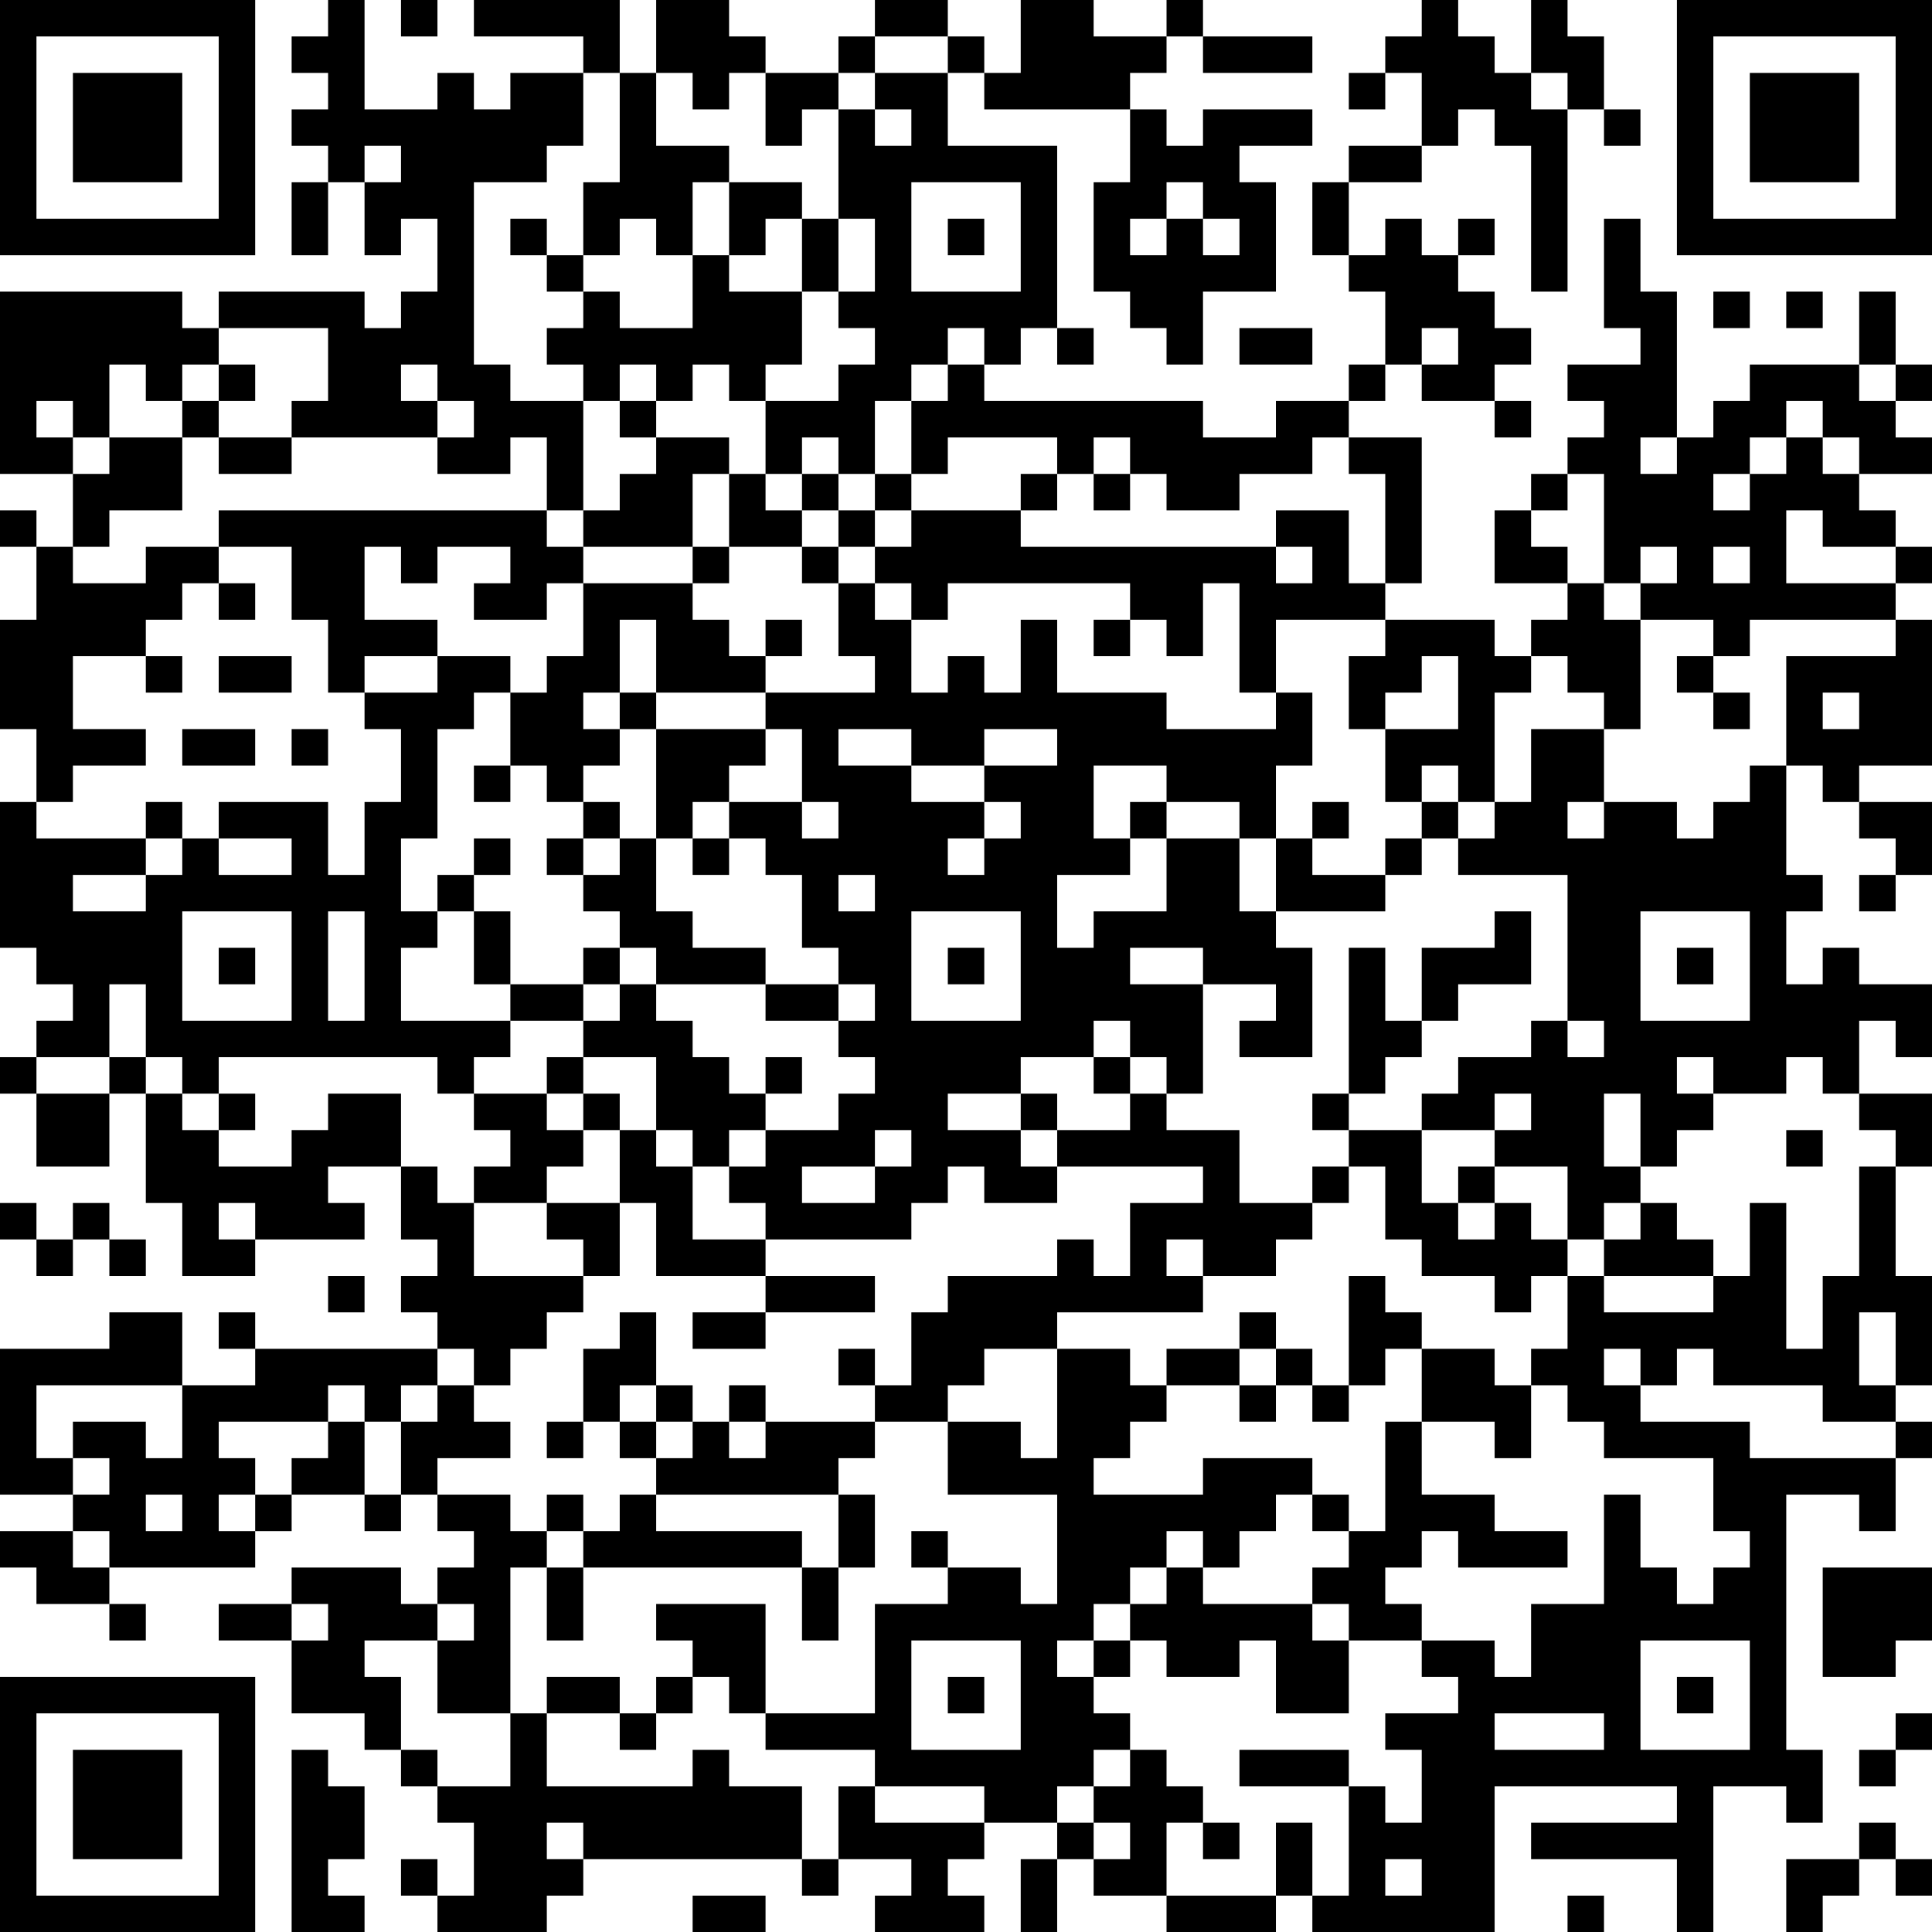 <?xml version="1.0" encoding="UTF-8"?>
<svg xmlns="http://www.w3.org/2000/svg" version="1.1" width="160" height="160" viewBox="0 0 160 160"><rect x="0" y="0" width="160" height="160" fill="#ffffff"/><g transform="scale(3.019)"><g transform="translate(0,0)"><path fill-rule="evenodd" d="M9 0L9 1L8 1L8 2L9 2L9 3L8 3L8 4L9 4L9 5L8 5L8 7L9 7L9 5L10 5L10 7L11 7L11 6L12 6L12 8L11 8L11 9L10 9L10 8L6 8L6 9L5 9L5 8L0 8L0 13L2 13L2 15L1 15L1 14L0 14L0 15L1 15L1 17L0 17L0 20L1 20L1 22L0 22L0 26L1 26L1 27L2 27L2 28L1 28L1 29L0 29L0 30L1 30L1 32L3 32L3 30L4 30L4 33L5 33L5 35L7 35L7 34L10 34L10 33L9 33L9 32L11 32L11 34L12 34L12 35L11 35L11 36L12 36L12 37L7 37L7 36L6 36L6 37L7 37L7 38L5 38L5 36L3 36L3 37L0 37L0 41L2 41L2 42L0 42L0 43L1 43L1 44L3 44L3 45L4 45L4 44L3 44L3 43L7 43L7 42L8 42L8 41L10 41L10 42L11 42L11 41L12 41L12 42L13 42L13 43L12 43L12 44L11 44L11 43L8 43L8 44L6 44L6 45L8 45L8 47L10 47L10 48L11 48L11 49L12 49L12 50L13 50L13 52L12 52L12 51L11 51L11 52L12 52L12 53L15 53L15 52L16 52L16 51L22 51L22 52L23 52L23 51L25 51L25 52L24 52L24 53L27 53L27 52L26 52L26 51L27 51L27 50L29 50L29 51L28 51L28 53L29 53L29 51L30 51L30 52L32 52L32 53L35 53L35 52L36 52L36 53L41 53L41 49L46 49L46 50L42 50L42 51L46 51L46 53L47 53L47 49L49 49L49 50L50 50L50 48L49 48L49 41L51 41L51 42L52 42L52 40L53 40L53 39L52 39L52 38L53 38L53 35L52 35L52 32L53 32L53 30L51 30L51 28L52 28L52 29L53 29L53 27L51 27L51 26L50 26L50 27L49 27L49 25L50 25L50 24L49 24L49 21L50 21L50 22L51 22L51 23L52 23L52 24L51 24L51 25L52 25L52 24L53 24L53 22L51 22L51 21L53 21L53 17L52 17L52 16L53 16L53 15L52 15L52 14L51 14L51 13L53 13L53 12L52 12L52 11L53 11L53 10L52 10L52 8L51 8L51 10L48 10L48 11L47 11L47 12L46 12L46 8L45 8L45 6L44 6L44 9L45 9L45 10L43 10L43 11L44 11L44 12L43 12L43 13L42 13L42 14L41 14L41 16L43 16L43 17L42 17L42 18L41 18L41 17L38 17L38 16L39 16L39 12L37 12L37 11L38 11L38 10L39 10L39 11L41 11L41 12L42 12L42 11L41 11L41 10L42 10L42 9L41 9L41 8L40 8L40 7L41 7L41 6L40 6L40 7L39 7L39 6L38 6L38 7L37 7L37 5L39 5L39 4L40 4L40 3L41 3L41 4L42 4L42 8L43 8L43 3L44 3L44 4L45 4L45 3L44 3L44 1L43 1L43 0L42 0L42 2L41 2L41 1L40 1L40 0L39 0L39 1L38 1L38 2L37 2L37 3L38 3L38 2L39 2L39 4L37 4L37 5L36 5L36 7L37 7L37 8L38 8L38 10L37 10L37 11L35 11L35 12L33 12L33 11L27 11L27 10L28 10L28 9L29 9L29 10L30 10L30 9L29 9L29 4L26 4L26 2L27 2L27 3L31 3L31 5L30 5L30 8L31 8L31 9L32 9L32 10L33 10L33 8L35 8L35 5L34 5L34 4L36 4L36 3L33 3L33 4L32 4L32 3L31 3L31 2L32 2L32 1L33 1L33 2L36 2L36 1L33 1L33 0L32 0L32 1L30 1L30 0L28 0L28 2L27 2L27 1L26 1L26 0L24 0L24 1L23 1L23 2L21 2L21 1L20 1L20 0L18 0L18 2L17 2L17 0L13 0L13 1L16 1L16 2L14 2L14 3L13 3L13 2L12 2L12 3L10 3L10 0ZM11 0L11 1L12 1L12 0ZM24 1L24 2L23 2L23 3L22 3L22 4L21 4L21 2L20 2L20 3L19 3L19 2L18 2L18 4L20 4L20 5L19 5L19 7L18 7L18 6L17 6L17 7L16 7L16 5L17 5L17 2L16 2L16 4L15 4L15 5L13 5L13 10L14 10L14 11L16 11L16 14L15 14L15 12L14 12L14 13L12 13L12 12L13 12L13 11L12 11L12 10L11 10L11 11L12 11L12 12L8 12L8 11L9 11L9 9L6 9L6 10L5 10L5 11L4 11L4 10L3 10L3 12L2 12L2 11L1 11L1 12L2 12L2 13L3 13L3 12L5 12L5 14L3 14L3 15L2 15L2 16L4 16L4 15L6 15L6 16L5 16L5 17L4 17L4 18L2 18L2 20L4 20L4 21L2 21L2 22L1 22L1 23L4 23L4 24L2 24L2 25L4 25L4 24L5 24L5 23L6 23L6 24L8 24L8 23L6 23L6 22L9 22L9 24L10 24L10 22L11 22L11 20L10 20L10 19L12 19L12 18L14 18L14 19L13 19L13 20L12 20L12 23L11 23L11 25L12 25L12 26L11 26L11 28L14 28L14 29L13 29L13 30L12 30L12 29L6 29L6 30L5 30L5 29L4 29L4 27L3 27L3 29L1 29L1 30L3 30L3 29L4 29L4 30L5 30L5 31L6 31L6 32L8 32L8 31L9 31L9 30L11 30L11 32L12 32L12 33L13 33L13 35L16 35L16 36L15 36L15 37L14 37L14 38L13 38L13 37L12 37L12 38L11 38L11 39L10 39L10 38L9 38L9 39L6 39L6 40L7 40L7 41L6 41L6 42L7 42L7 41L8 41L8 40L9 40L9 39L10 39L10 41L11 41L11 39L12 39L12 38L13 38L13 39L14 39L14 40L12 40L12 41L14 41L14 42L15 42L15 43L14 43L14 47L12 47L12 45L13 45L13 44L12 44L12 45L10 45L10 46L11 46L11 48L12 48L12 49L14 49L14 47L15 47L15 49L19 49L19 48L20 48L20 49L22 49L22 51L23 51L23 49L24 49L24 50L27 50L27 49L24 49L24 48L21 48L21 47L24 47L24 44L26 44L26 43L28 43L28 44L29 44L29 41L26 41L26 39L28 39L28 40L29 40L29 37L31 37L31 38L32 38L32 39L31 39L31 40L30 40L30 41L33 41L33 40L36 40L36 41L35 41L35 42L34 42L34 43L33 43L33 42L32 42L32 43L31 43L31 44L30 44L30 45L29 45L29 46L30 46L30 47L31 47L31 48L30 48L30 49L29 49L29 50L30 50L30 51L31 51L31 50L30 50L30 49L31 49L31 48L32 48L32 49L33 49L33 50L32 50L32 52L35 52L35 50L36 50L36 52L37 52L37 49L38 49L38 50L39 50L39 48L38 48L38 47L40 47L40 46L39 46L39 45L41 45L41 46L42 46L42 44L44 44L44 41L45 41L45 43L46 43L46 44L47 44L47 43L48 43L48 42L47 42L47 40L44 40L44 39L43 39L43 38L42 38L42 37L43 37L43 35L44 35L44 36L47 36L47 35L48 35L48 33L49 33L49 37L50 37L50 35L51 35L51 32L52 32L52 31L51 31L51 30L50 30L50 29L49 29L49 30L47 30L47 29L46 29L46 30L47 30L47 31L46 31L46 32L45 32L45 30L44 30L44 32L45 32L45 33L44 33L44 34L43 34L43 32L41 32L41 31L42 31L42 30L41 30L41 31L39 31L39 30L40 30L40 29L42 29L42 28L43 28L43 29L44 29L44 28L43 28L43 24L40 24L40 23L41 23L41 22L42 22L42 20L44 20L44 22L43 22L43 23L44 23L44 22L46 22L46 23L47 23L47 22L48 22L48 21L49 21L49 18L52 18L52 17L48 17L48 18L47 18L47 17L45 17L45 16L46 16L46 15L45 15L45 16L44 16L44 13L43 13L43 14L42 14L42 15L43 15L43 16L44 16L44 17L45 17L45 20L44 20L44 19L43 19L43 18L42 18L42 19L41 19L41 22L40 22L40 21L39 21L39 22L38 22L38 20L40 20L40 18L39 18L39 19L38 19L38 20L37 20L37 18L38 18L38 17L35 17L35 19L34 19L34 16L33 16L33 18L32 18L32 17L31 17L31 16L26 16L26 17L25 17L25 16L24 16L24 15L25 15L25 14L28 14L28 15L35 15L35 16L36 16L36 15L35 15L35 14L37 14L37 16L38 16L38 13L37 13L37 12L36 12L36 13L34 13L34 14L32 14L32 13L31 13L31 12L30 12L30 13L29 13L29 12L26 12L26 13L25 13L25 11L26 11L26 10L27 10L27 9L26 9L26 10L25 10L25 11L24 11L24 13L23 13L23 12L22 12L22 13L21 13L21 11L23 11L23 10L24 10L24 9L23 9L23 8L24 8L24 6L23 6L23 3L24 3L24 4L25 4L25 3L24 3L24 2L26 2L26 1ZM42 2L42 3L43 3L43 2ZM10 4L10 5L11 5L11 4ZM20 5L20 7L19 7L19 9L17 9L17 8L16 8L16 7L15 7L15 6L14 6L14 7L15 7L15 8L16 8L16 9L15 9L15 10L16 10L16 11L17 11L17 12L18 12L18 13L17 13L17 14L16 14L16 15L15 15L15 14L6 14L6 15L8 15L8 17L9 17L9 19L10 19L10 18L12 18L12 17L10 17L10 15L11 15L11 16L12 16L12 15L14 15L14 16L13 16L13 17L15 17L15 16L16 16L16 18L15 18L15 19L14 19L14 21L13 21L13 22L14 22L14 21L15 21L15 22L16 22L16 23L15 23L15 24L16 24L16 25L17 25L17 26L16 26L16 27L14 27L14 25L13 25L13 24L14 24L14 23L13 23L13 24L12 24L12 25L13 25L13 27L14 27L14 28L16 28L16 29L15 29L15 30L13 30L13 31L14 31L14 32L13 32L13 33L15 33L15 34L16 34L16 35L17 35L17 33L18 33L18 35L21 35L21 36L19 36L19 37L21 37L21 36L24 36L24 35L21 35L21 34L25 34L25 33L26 33L26 32L27 32L27 33L29 33L29 32L33 32L33 33L31 33L31 35L30 35L30 34L29 34L29 35L26 35L26 36L25 36L25 38L24 38L24 37L23 37L23 38L24 38L24 39L21 39L21 38L20 38L20 39L19 39L19 38L18 38L18 36L17 36L17 37L16 37L16 39L15 39L15 40L16 40L16 39L17 39L17 40L18 40L18 41L17 41L17 42L16 42L16 41L15 41L15 42L16 42L16 43L15 43L15 45L16 45L16 43L22 43L22 45L23 45L23 43L24 43L24 41L23 41L23 40L24 40L24 39L26 39L26 38L27 38L27 37L29 37L29 36L33 36L33 35L35 35L35 34L36 34L36 33L37 33L37 32L38 32L38 34L39 34L39 35L41 35L41 36L42 36L42 35L43 35L43 34L42 34L42 33L41 33L41 32L40 32L40 33L39 33L39 31L37 31L37 30L38 30L38 29L39 29L39 28L40 28L40 27L42 27L42 25L41 25L41 26L39 26L39 28L38 28L38 26L37 26L37 30L36 30L36 31L37 31L37 32L36 32L36 33L34 33L34 31L32 31L32 30L33 30L33 27L35 27L35 28L34 28L34 29L36 29L36 26L35 26L35 25L38 25L38 24L39 24L39 23L40 23L40 22L39 22L39 23L38 23L38 24L36 24L36 23L37 23L37 22L36 22L36 23L35 23L35 21L36 21L36 19L35 19L35 20L32 20L32 19L29 19L29 17L28 17L28 19L27 19L27 18L26 18L26 19L25 19L25 17L24 17L24 16L23 16L23 15L24 15L24 14L25 14L25 13L24 13L24 14L23 14L23 13L22 13L22 14L21 14L21 13L20 13L20 12L18 12L18 11L19 11L19 10L20 10L20 11L21 11L21 10L22 10L22 8L23 8L23 6L22 6L22 5ZM25 5L25 8L28 8L28 5ZM32 5L32 6L31 6L31 7L32 7L32 6L33 6L33 7L34 7L34 6L33 6L33 5ZM21 6L21 7L20 7L20 8L22 8L22 6ZM26 6L26 7L27 7L27 6ZM47 8L47 9L48 9L48 8ZM49 8L49 9L50 9L50 8ZM34 9L34 10L36 10L36 9ZM39 9L39 10L40 10L40 9ZM6 10L6 11L5 11L5 12L6 12L6 13L8 13L8 12L6 12L6 11L7 11L7 10ZM17 10L17 11L18 11L18 10ZM51 10L51 11L52 11L52 10ZM49 11L49 12L48 12L48 13L47 13L47 14L48 14L48 13L49 13L49 12L50 12L50 13L51 13L51 12L50 12L50 11ZM45 12L45 13L46 13L46 12ZM19 13L19 15L16 15L16 16L19 16L19 17L20 17L20 18L21 18L21 19L18 19L18 17L17 17L17 19L16 19L16 20L17 20L17 21L16 21L16 22L17 22L17 23L16 23L16 24L17 24L17 23L18 23L18 25L19 25L19 26L21 26L21 27L18 27L18 26L17 26L17 27L16 27L16 28L17 28L17 27L18 27L18 28L19 28L19 29L20 29L20 30L21 30L21 31L20 31L20 32L19 32L19 31L18 31L18 29L16 29L16 30L15 30L15 31L16 31L16 32L15 32L15 33L17 33L17 31L18 31L18 32L19 32L19 34L21 34L21 33L20 33L20 32L21 32L21 31L23 31L23 30L24 30L24 29L23 29L23 28L24 28L24 27L23 27L23 26L22 26L22 24L21 24L21 23L20 23L20 22L22 22L22 23L23 23L23 22L22 22L22 20L21 20L21 19L24 19L24 18L23 18L23 16L22 16L22 15L23 15L23 14L22 14L22 15L20 15L20 13ZM28 13L28 14L29 14L29 13ZM30 13L30 14L31 14L31 13ZM49 14L49 16L52 16L52 15L50 15L50 14ZM19 15L19 16L20 16L20 15ZM47 15L47 16L48 16L48 15ZM6 16L6 17L7 17L7 16ZM21 17L21 18L22 18L22 17ZM30 17L30 18L31 18L31 17ZM4 18L4 19L5 19L5 18ZM6 18L6 19L8 19L8 18ZM46 18L46 19L47 19L47 20L48 20L48 19L47 19L47 18ZM17 19L17 20L18 20L18 23L19 23L19 24L20 24L20 23L19 23L19 22L20 22L20 21L21 21L21 20L18 20L18 19ZM50 19L50 20L51 20L51 19ZM5 20L5 21L7 21L7 20ZM8 20L8 21L9 21L9 20ZM23 20L23 21L25 21L25 22L27 22L27 23L26 23L26 24L27 24L27 23L28 23L28 22L27 22L27 21L29 21L29 20L27 20L27 21L25 21L25 20ZM30 21L30 23L31 23L31 24L29 24L29 26L30 26L30 25L32 25L32 23L34 23L34 25L35 25L35 23L34 23L34 22L32 22L32 21ZM4 22L4 23L5 23L5 22ZM31 22L31 23L32 23L32 22ZM23 24L23 25L24 25L24 24ZM5 25L5 28L8 28L8 25ZM9 25L9 28L10 28L10 25ZM25 25L25 28L28 28L28 25ZM45 25L45 28L48 28L48 25ZM6 26L6 27L7 27L7 26ZM26 26L26 27L27 27L27 26ZM31 26L31 27L33 27L33 26ZM46 26L46 27L47 27L47 26ZM21 27L21 28L23 28L23 27ZM30 28L30 29L28 29L28 30L26 30L26 31L28 31L28 32L29 32L29 31L31 31L31 30L32 30L32 29L31 29L31 28ZM21 29L21 30L22 30L22 29ZM30 29L30 30L31 30L31 29ZM6 30L6 31L7 31L7 30ZM16 30L16 31L17 31L17 30ZM28 30L28 31L29 31L29 30ZM24 31L24 32L22 32L22 33L24 33L24 32L25 32L25 31ZM49 31L49 32L50 32L50 31ZM0 33L0 34L1 34L1 35L2 35L2 34L3 34L3 35L4 35L4 34L3 34L3 33L2 33L2 34L1 34L1 33ZM6 33L6 34L7 34L7 33ZM40 33L40 34L41 34L41 33ZM45 33L45 34L44 34L44 35L47 35L47 34L46 34L46 33ZM32 34L32 35L33 35L33 34ZM9 35L9 36L10 36L10 35ZM37 35L37 38L36 38L36 37L35 37L35 36L34 36L34 37L32 37L32 38L34 38L34 39L35 39L35 38L36 38L36 39L37 39L37 38L38 38L38 37L39 37L39 39L38 39L38 42L37 42L37 41L36 41L36 42L37 42L37 43L36 43L36 44L33 44L33 43L32 43L32 44L31 44L31 45L30 45L30 46L31 46L31 45L32 45L32 46L34 46L34 45L35 45L35 47L37 47L37 45L39 45L39 44L38 44L38 43L39 43L39 42L40 42L40 43L43 43L43 42L41 42L41 41L39 41L39 39L41 39L41 40L42 40L42 38L41 38L41 37L39 37L39 36L38 36L38 35ZM51 36L51 38L52 38L52 36ZM34 37L34 38L35 38L35 37ZM44 37L44 38L45 38L45 39L48 39L48 40L52 40L52 39L50 39L50 38L47 38L47 37L46 37L46 38L45 38L45 37ZM1 38L1 40L2 40L2 41L3 41L3 40L2 40L2 39L4 39L4 40L5 40L5 38ZM17 38L17 39L18 39L18 40L19 40L19 39L18 39L18 38ZM20 39L20 40L21 40L21 39ZM4 41L4 42L5 42L5 41ZM18 41L18 42L22 42L22 43L23 43L23 41ZM2 42L2 43L3 43L3 42ZM25 42L25 43L26 43L26 42ZM50 43L50 46L52 46L52 45L53 45L53 43ZM8 44L8 45L9 45L9 44ZM18 44L18 45L19 45L19 46L18 46L18 47L17 47L17 46L15 46L15 47L17 47L17 48L18 48L18 47L19 47L19 46L20 46L20 47L21 47L21 44ZM36 44L36 45L37 45L37 44ZM25 45L25 48L28 48L28 45ZM45 45L45 48L48 48L48 45ZM26 46L26 47L27 47L27 46ZM46 46L46 47L47 47L47 46ZM41 47L41 48L44 48L44 47ZM52 47L52 48L51 48L51 49L52 49L52 48L53 48L53 47ZM8 48L8 53L10 53L10 52L9 52L9 51L10 51L10 49L9 49L9 48ZM34 48L34 49L37 49L37 48ZM15 50L15 51L16 51L16 50ZM33 50L33 51L34 51L34 50ZM51 50L51 51L49 51L49 53L50 53L50 52L51 52L51 51L52 51L52 52L53 52L53 51L52 51L52 50ZM38 51L38 52L39 52L39 51ZM19 52L19 53L21 53L21 52ZM43 52L43 53L44 53L44 52ZM0 0L0 7L7 7L7 0ZM1 1L1 6L6 6L6 1ZM2 2L2 5L5 5L5 2ZM46 0L46 7L53 7L53 0ZM47 1L47 6L52 6L52 1ZM48 2L48 5L51 5L51 2ZM0 46L0 53L7 53L7 46ZM1 47L1 52L6 52L6 47ZM2 48L2 51L5 51L5 48Z" fill="#000000"/></g></g></svg>
